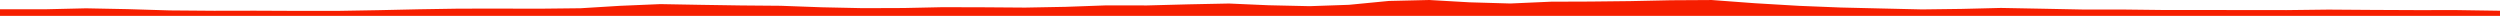 <?xml version="1.0" encoding="iso-8859-1"?>
<!DOCTYPE svg PUBLIC "-//W3C//DTD SVG 1.0//EN"
"http://www.w3.org/TR/2001/
REC-SVG-20010904/DTD/svg10.dtd">

<svg viewBox="0 0 52041.649 330.732" preserveAspectRatio="none" xmlns="http://www.w3.org/2000/svg" xmlns:xlink="http://www.w3.org/1999/xlink">
  <polygon points="0,330.732 0,193.337  931.007,193.337 1791.307,173.195 2659.923,190.27 3535.503,216.851 4456.967,224.209 5299.482,222.534 6168.275,226.384 7003.622,226.907 7869.398,211.999 8713.301,193.449 9556.419,179.987 10406.089,179.186 11252.023,180.77 12085.048,171.654 12904.731,121.23 13747.355,85.508 14577.81,100.384 15421.771,113.407 16251.65,120.381 17107.253,151.67 17965.441,169.914 18811.981,166.973 19626.289,149.475 20506.757,151.988 21339.924,158.028 22180.176,142.397 23024.9,112.065 23877.41,113.214 24751.446,90.008 25583.221,73.239 26406.738,109.271 27262.618,128.377 28080.265,100.143 28909.725,19.927 29752.284,0 30592.244,48.265 31439.272,72.667 32285.847,35.256 33102.705,32.351 33940.032,23.195 34783.127,5.27 35632.207,0.377 36523.716,66.67 37449.85,121.546 38319.317,156.569 39160.29,176.464 40012.6,196.146 40838.602,185.4 41652.42,165.276 42520.442,181.588 43351.454,198.07 44190.627,198.293 45032.645,208.062 45888.774,208.846 46748.103,208.893 47597.727,210.289 48471.253,199.983 49388.707,206.475 50251.937,210.304 51153.502,210.22 52041.649,223.613  52041.649,330.732" style="fill:#f61e00;stroke-width:1" />
</svg>